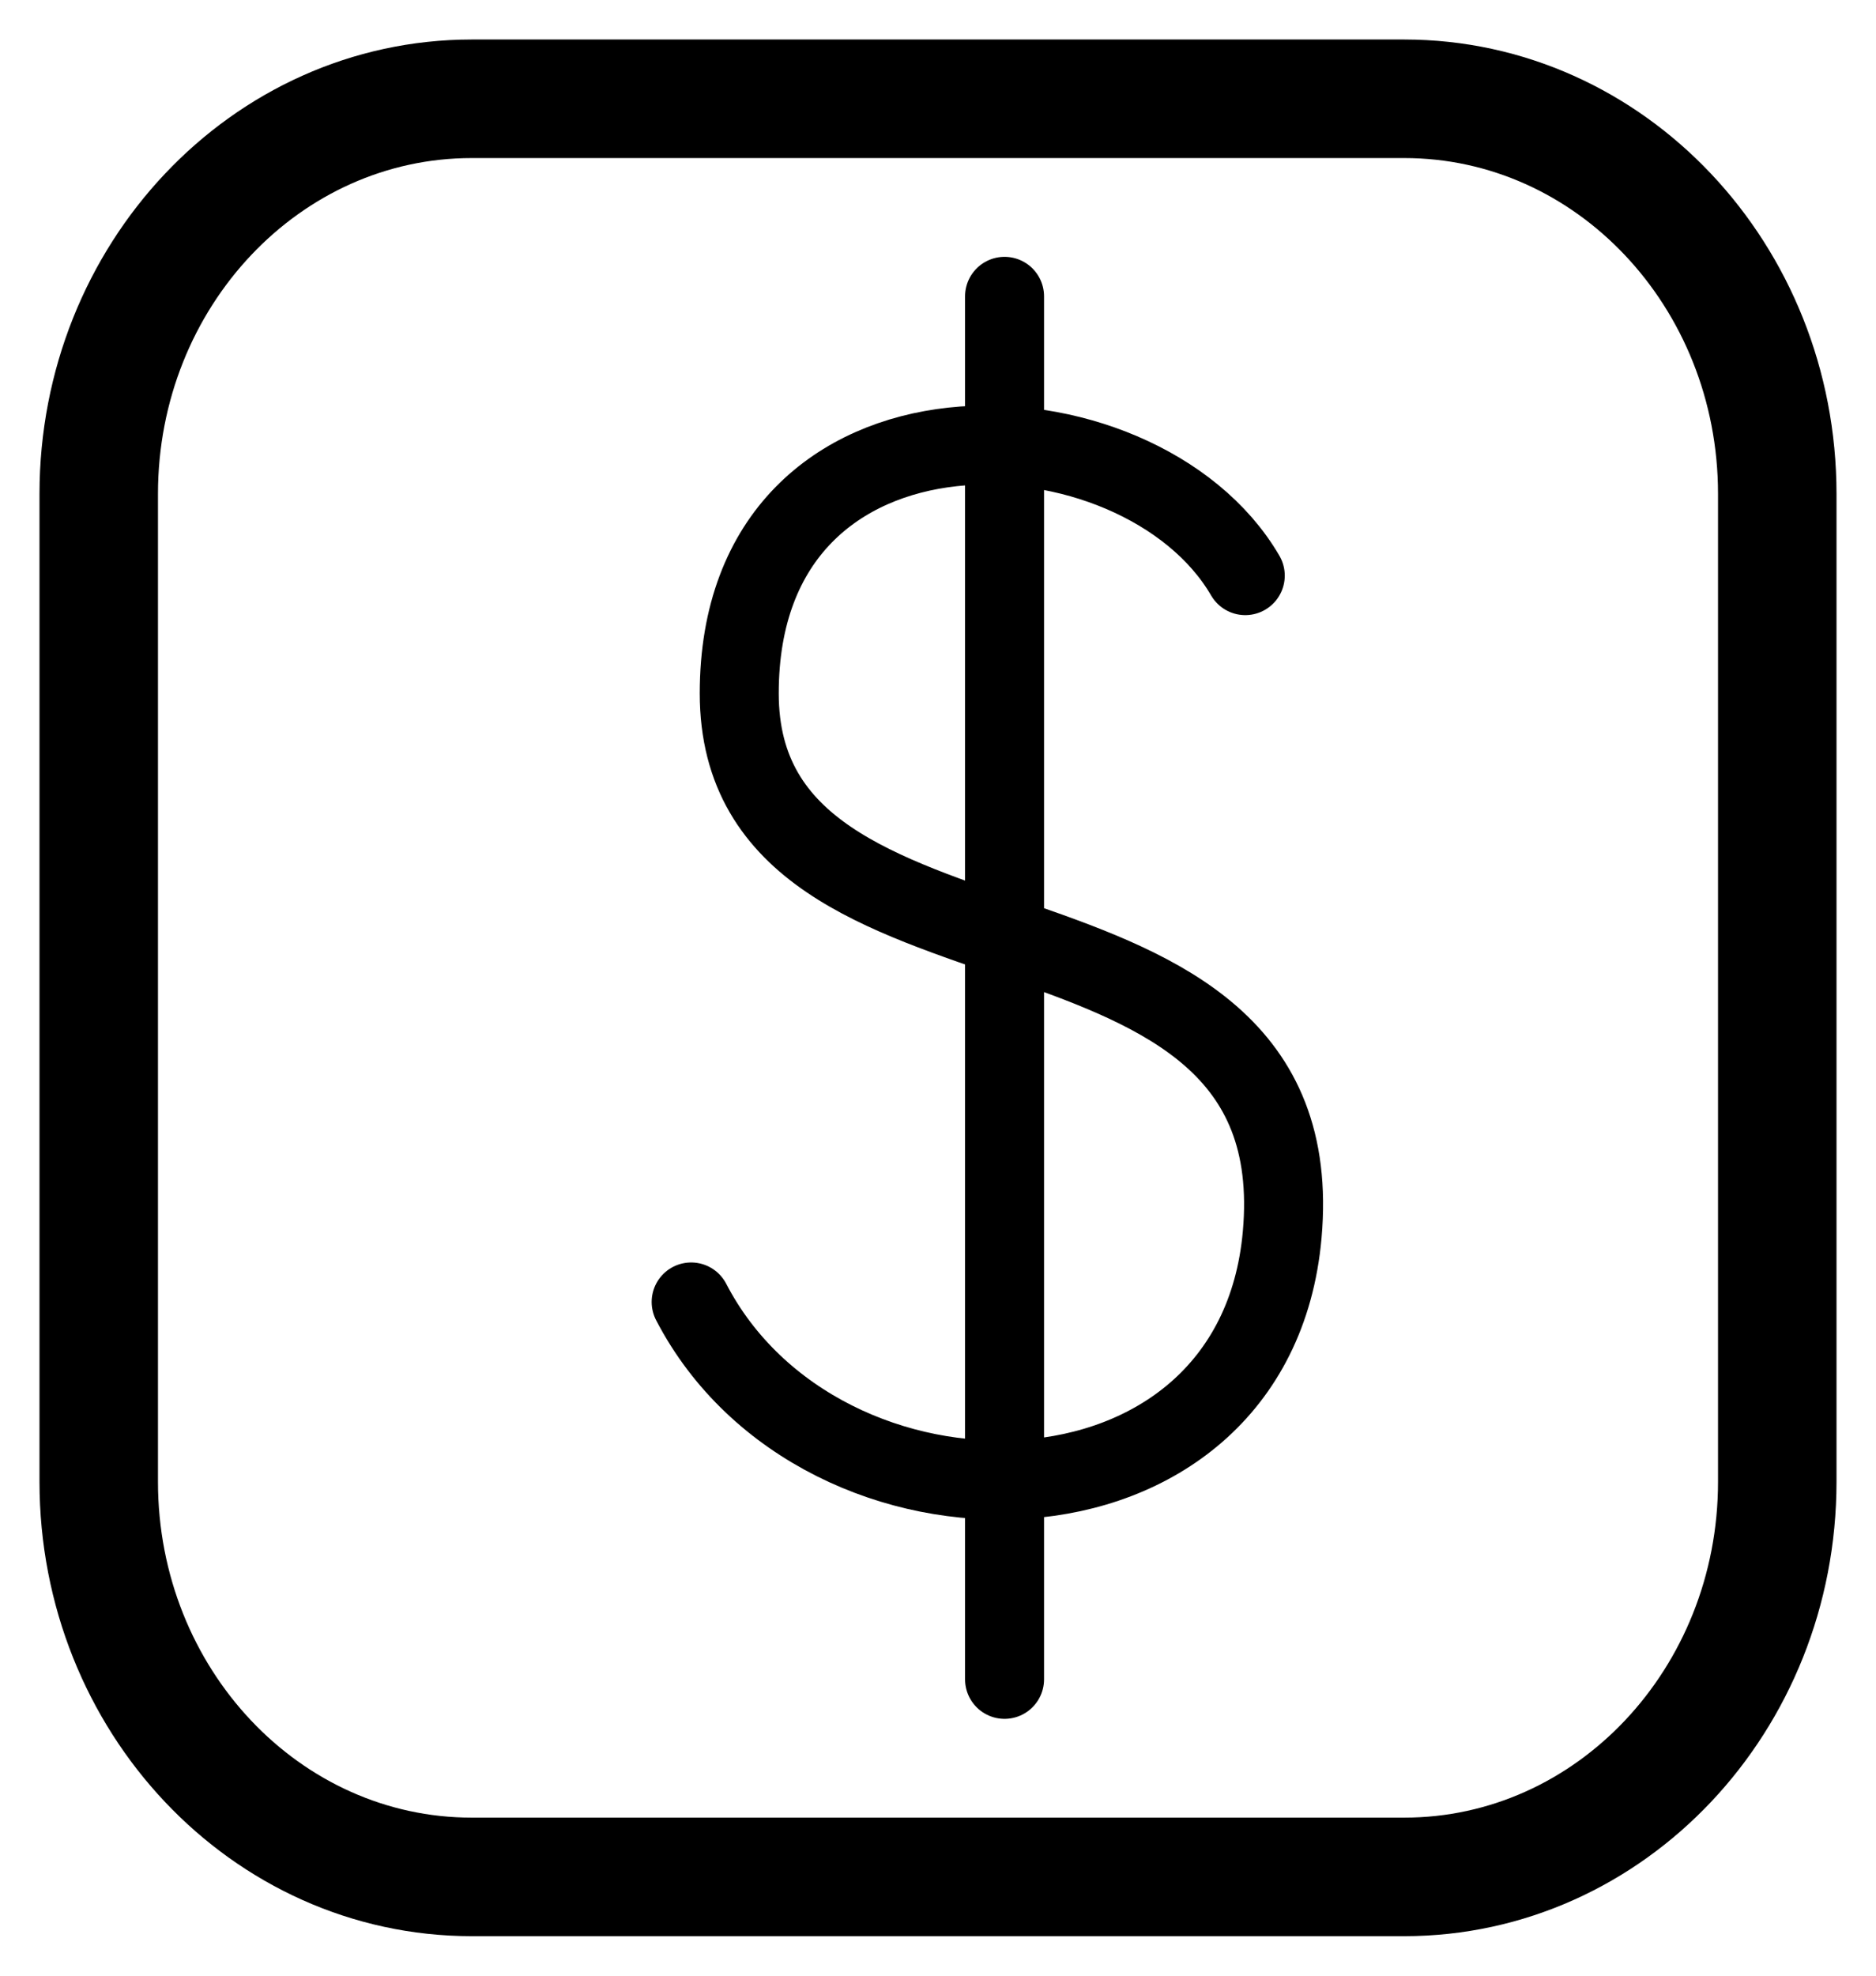 <svg width="19" height="20" viewBox="0 0 19 20" fill="none" xmlns="http://www.w3.org/2000/svg">
<path d="M1 5C1 2.791 2.691 1 4.778 1H14.222C16.309 1 18 2.791 18 5V15C18 17.209 16.309 19 14.222 19H4.778C2.691 19 1 17.209 1 15V5Z" stroke="black" stroke-width="1.2"/>
<path d="M10.174 3V17M12.612 5.827C11.541 3.987 7.487 3.795 7.487 7.019C7.487 10.243 13.323 8.701 12.986 12.498C12.705 15.664 8.313 15.708 7 13.18" stroke="black" stroke-width="0.8" stroke-linecap="round" stroke-linejoin="round"/>
</svg>
